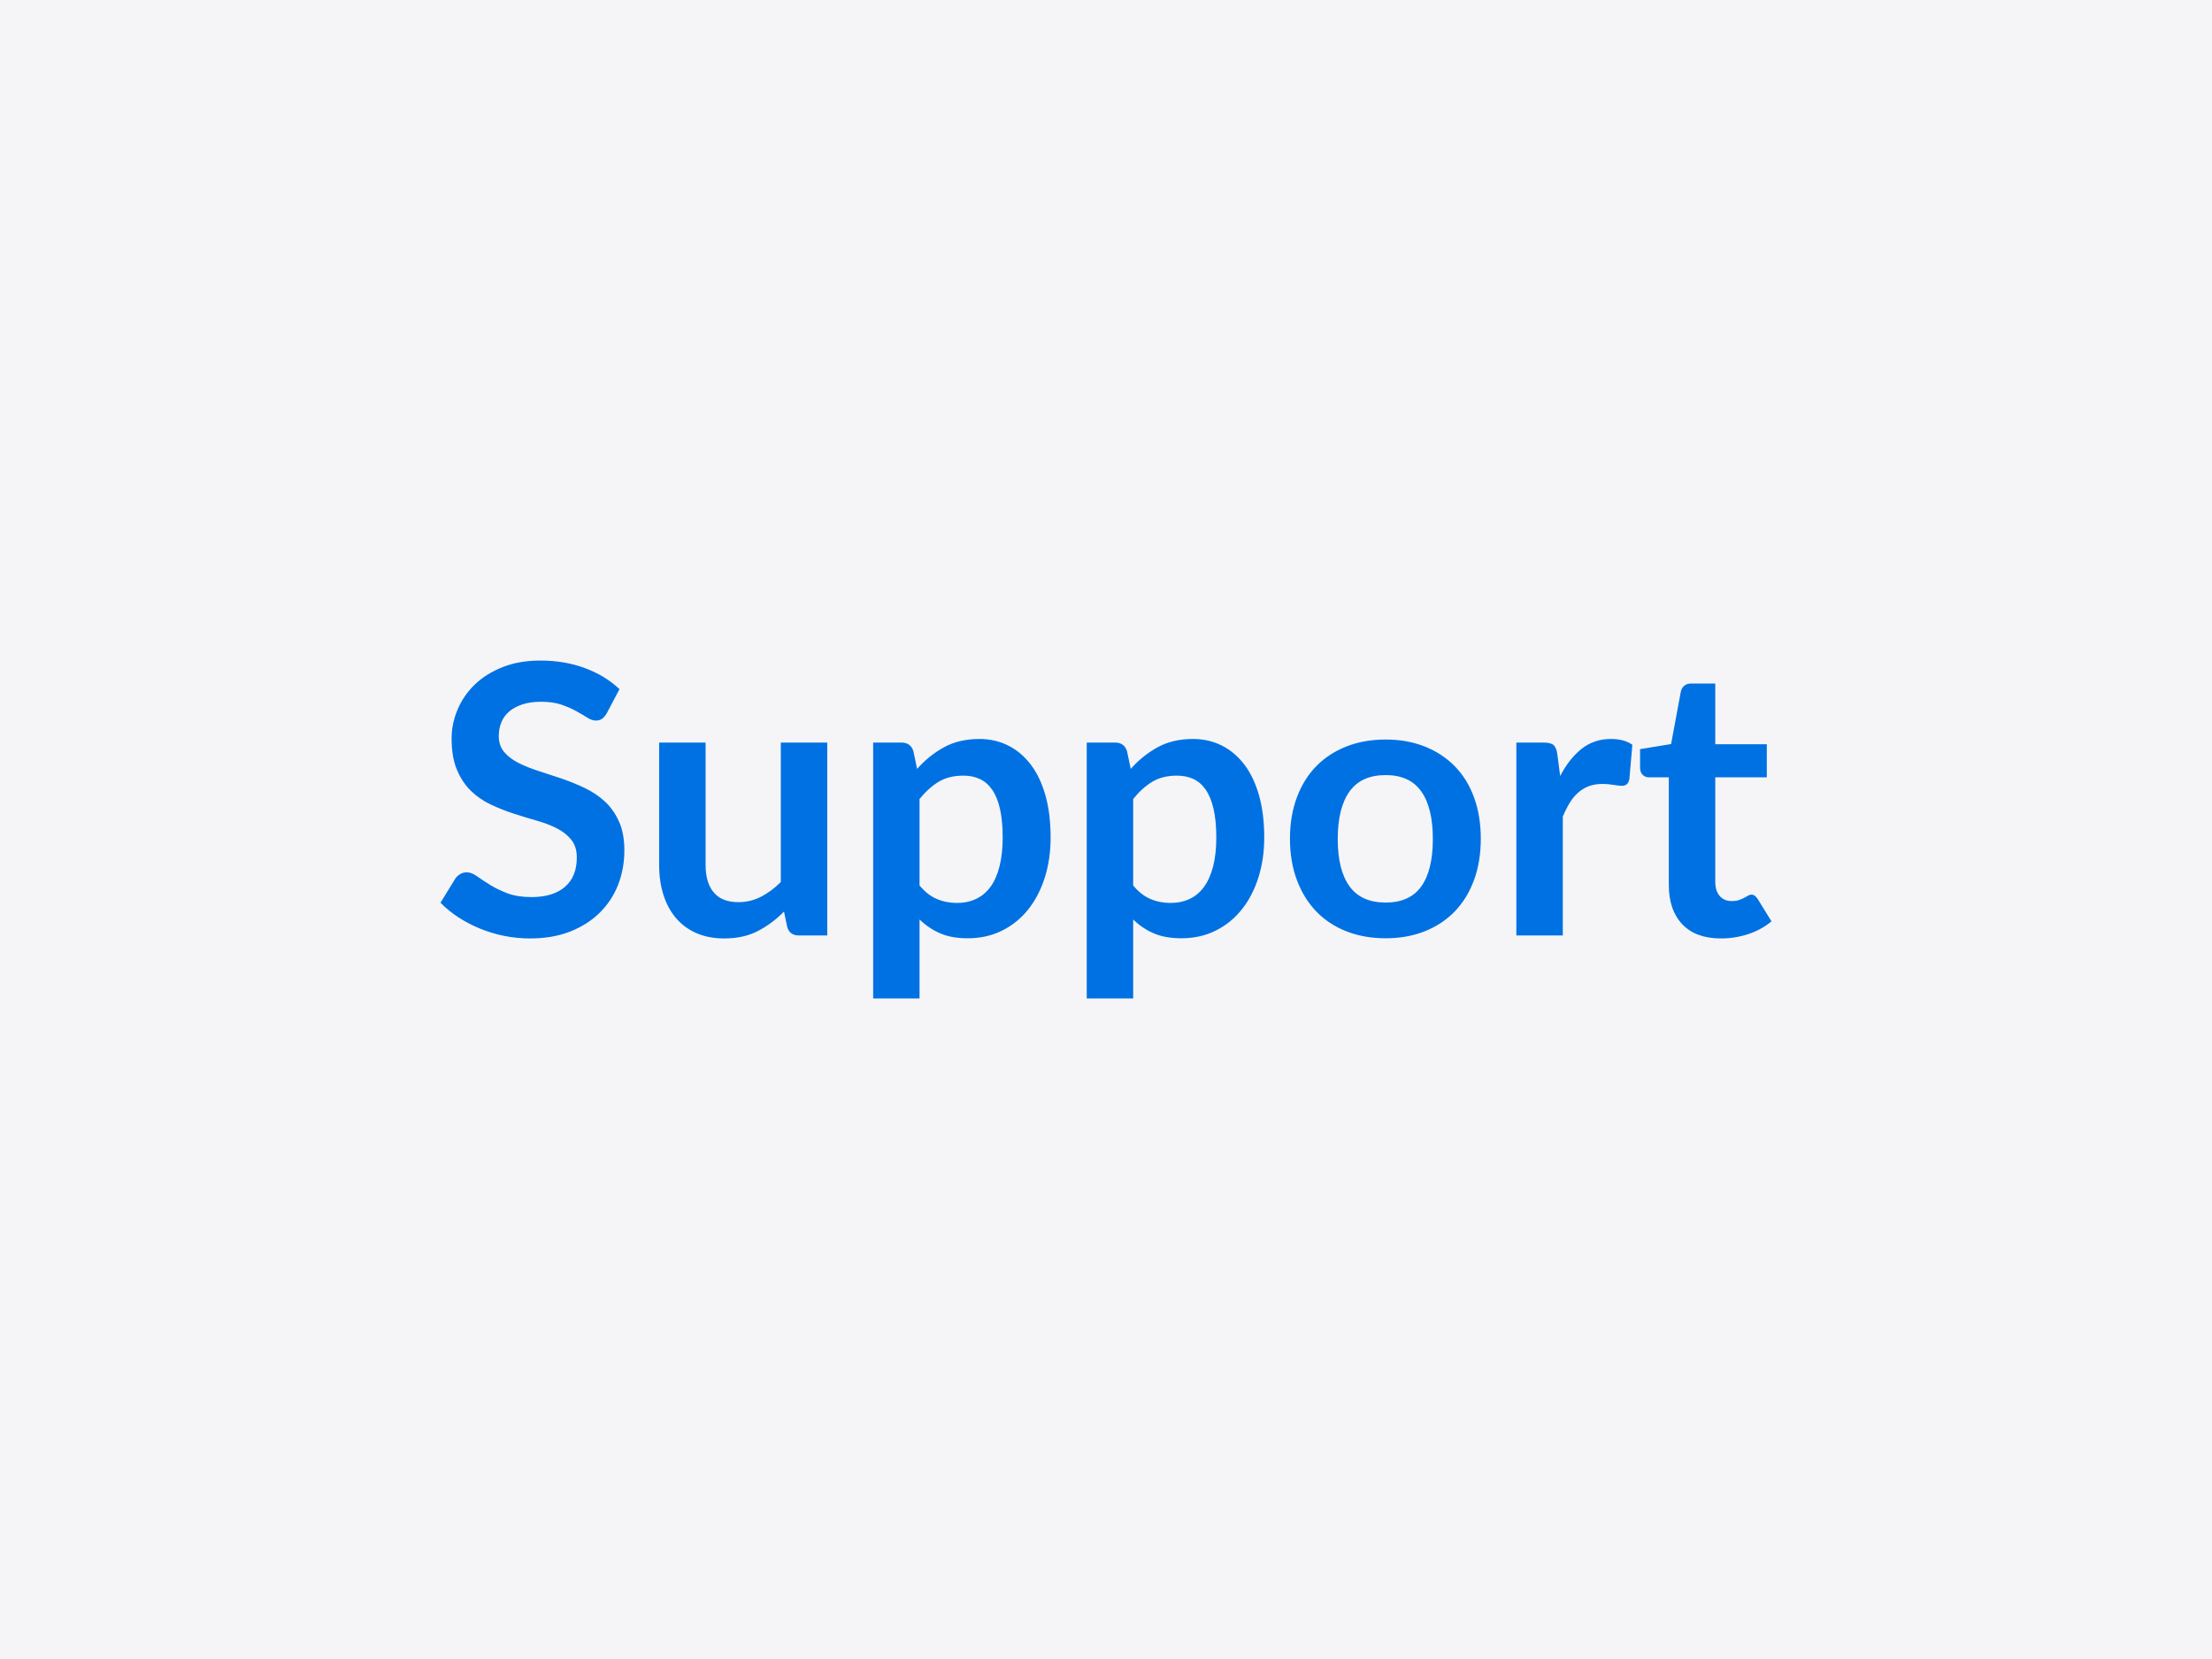<svg xmlns="http://www.w3.org/2000/svg" width="400" height="300" viewBox="0 0 400 300"><rect width="100%" height="100%" fill="#f5f5f7"/><path fill="#0071e3" d="m112.025 124.62-2.28 4.32q-.41.71-.86 1.03-.46.33-1.14.33-.72 0-1.55-.53t-1.99-1.17q-1.16-.65-2.7-1.18-1.55-.52-3.66-.52-1.9 0-3.33.46t-2.4 1.27q-.97.82-1.44 1.96-.48 1.14-.48 2.5 0 1.73.97 2.89.97 1.15 2.57 1.97 1.6.81 3.64 1.46t4.18 1.38 4.18 1.7 3.64 2.44q1.6 1.48 2.56 3.63.97 2.14.97 5.2 0 3.33-1.13 6.24-1.14 2.9-3.34 5.06-2.19 2.16-5.35 3.4t-7.24 1.24q-2.35 0-4.63-.45-2.28-.46-4.37-1.31t-3.92-2.04q-1.84-1.19-3.27-2.66l2.69-4.38q.34-.48.88-.8.55-.32 1.16-.32.85 0 1.83.69.99.7 2.35 1.55t3.18 1.55q1.82.69 4.37.69 3.91 0 6.05-1.85t2.14-5.32q0-1.94-.97-3.16-.97-1.23-2.56-2.06-1.6-.83-3.64-1.41t-4.15-1.26-4.15-1.63-3.64-2.48q-1.59-1.53-2.56-3.83-.97-2.29-.97-5.66 0-2.68 1.07-5.23t3.11-4.53q2.04-1.97 5.03-3.16t6.87-1.19q4.35 0 8.02 1.36 3.68 1.36 6.26 3.81m29.17 9.66h8.4v34.88h-5.13q-1.67 0-2.11-1.53l-.58-2.79q-2.14 2.18-4.73 3.52-2.58 1.34-6.08 1.34-2.86 0-5.05-.97-2.19-.96-3.69-2.73t-2.26-4.2q-.77-2.43-.77-5.36v-22.16h8.4v22.16q0 3.2 1.48 4.95t4.44 1.75q2.17 0 4.08-.97 1.9-.97 3.6-2.67zm25.09 10.2v15.64q1.43 1.73 3.12 2.44 1.68.72 3.65.72 1.9 0 3.43-.72 1.53-.71 2.61-2.17 1.07-1.46 1.64-3.69.58-2.23.58-5.25 0-3.06-.49-5.19-.49-2.12-1.41-3.45t-2.23-1.94-2.97-.61q-2.62 0-4.46 1.1-1.83 1.11-3.47 3.12m-1.12-8.67.68 3.23q2.14-2.42 4.86-3.91 2.72-1.5 6.4-1.5 2.85 0 5.22 1.19 2.36 1.19 4.08 3.45 1.71 2.26 2.65 5.58.93 3.31.93 7.6 0 3.91-1.05 7.24-1.06 3.33-3.01 5.78-1.96 2.45-4.73 3.82-2.77 1.38-6.2 1.38-2.93 0-5-.9t-3.71-2.5v14.28h-8.39v-46.27h5.13q1.63 0 2.14 1.53m39.75 8.67v15.64q1.43 1.73 3.11 2.44 1.68.72 3.65.72 1.91 0 3.44-.72 1.53-.71 2.6-2.17t1.65-3.69.58-5.25q0-3.06-.5-5.19-.49-2.12-1.41-3.45t-2.22-1.94q-1.31-.61-2.98-.61-2.62 0-4.45 1.1-1.84 1.11-3.47 3.12m-1.12-8.67.68 3.23q2.14-2.42 4.86-3.91 2.72-1.5 6.39-1.5 2.86 0 5.22 1.19t4.08 3.45 2.65 5.58q.94 3.31.94 7.6 0 3.91-1.06 7.24-1.05 3.33-3.01 5.78-1.95 2.45-4.72 3.82-2.77 1.38-6.21 1.38-2.92 0-5-.9-2.07-.9-3.7-2.5v14.28h-8.4v-46.27h5.13q1.64 0 2.15 1.53m46.78-2.08q3.88 0 7.06 1.26 3.17 1.26 5.44 3.57 2.26 2.31 3.48 5.64 1.22 3.34 1.22 7.45 0 4.15-1.22 7.48t-3.48 5.68q-2.27 2.34-5.44 3.6-3.18 1.26-7.06 1.26-3.91 0-7.11-1.26-3.19-1.26-5.45-3.6-2.26-2.35-3.5-5.68-1.25-3.33-1.25-7.48 0-4.11 1.25-7.45 1.24-3.33 3.5-5.64t5.45-3.57q3.2-1.26 7.11-1.26m0 29.48q4.35 0 6.44-2.92 2.09-2.93 2.09-8.57 0-5.65-2.09-8.6-2.09-2.96-6.44-2.96-4.42 0-6.54 2.97-2.13 2.98-2.13 8.59t2.13 8.55q2.12 2.94 6.54 2.94m31.04-26.83.51 3.95q1.63-3.13 3.88-4.92 2.24-1.78 5.3-1.78 2.42 0 3.88 1.05l-.55 6.29q-.17.62-.49.87-.32.26-.87.26-.51 0-1.51-.17t-1.95-.17q-1.4 0-2.49.4-1.08.41-1.95 1.18-.87.76-1.53 1.85t-1.24 2.48v21.49h-8.4v-34.88h4.93q1.29 0 1.8.45.51.46.68 1.65m29.58 33.32q-4.55 0-6.98-2.56-2.44-2.57-2.44-7.09v-19.48h-3.57q-.68 0-1.15-.45-.48-.44-.48-1.32v-3.33l5.61-.92 1.77-9.52q.17-.68.65-1.06.47-.37 1.22-.37h4.35v10.98h9.32v5.99h-9.32v18.9q0 1.63.8 2.55t2.19.92q.79 0 1.31-.19.53-.19.92-.39t.7-.39q.3-.19.61-.19.37 0 .61.19t.51.56l2.52 4.08q-1.84 1.53-4.22 2.31t-4.93.78"/></svg>